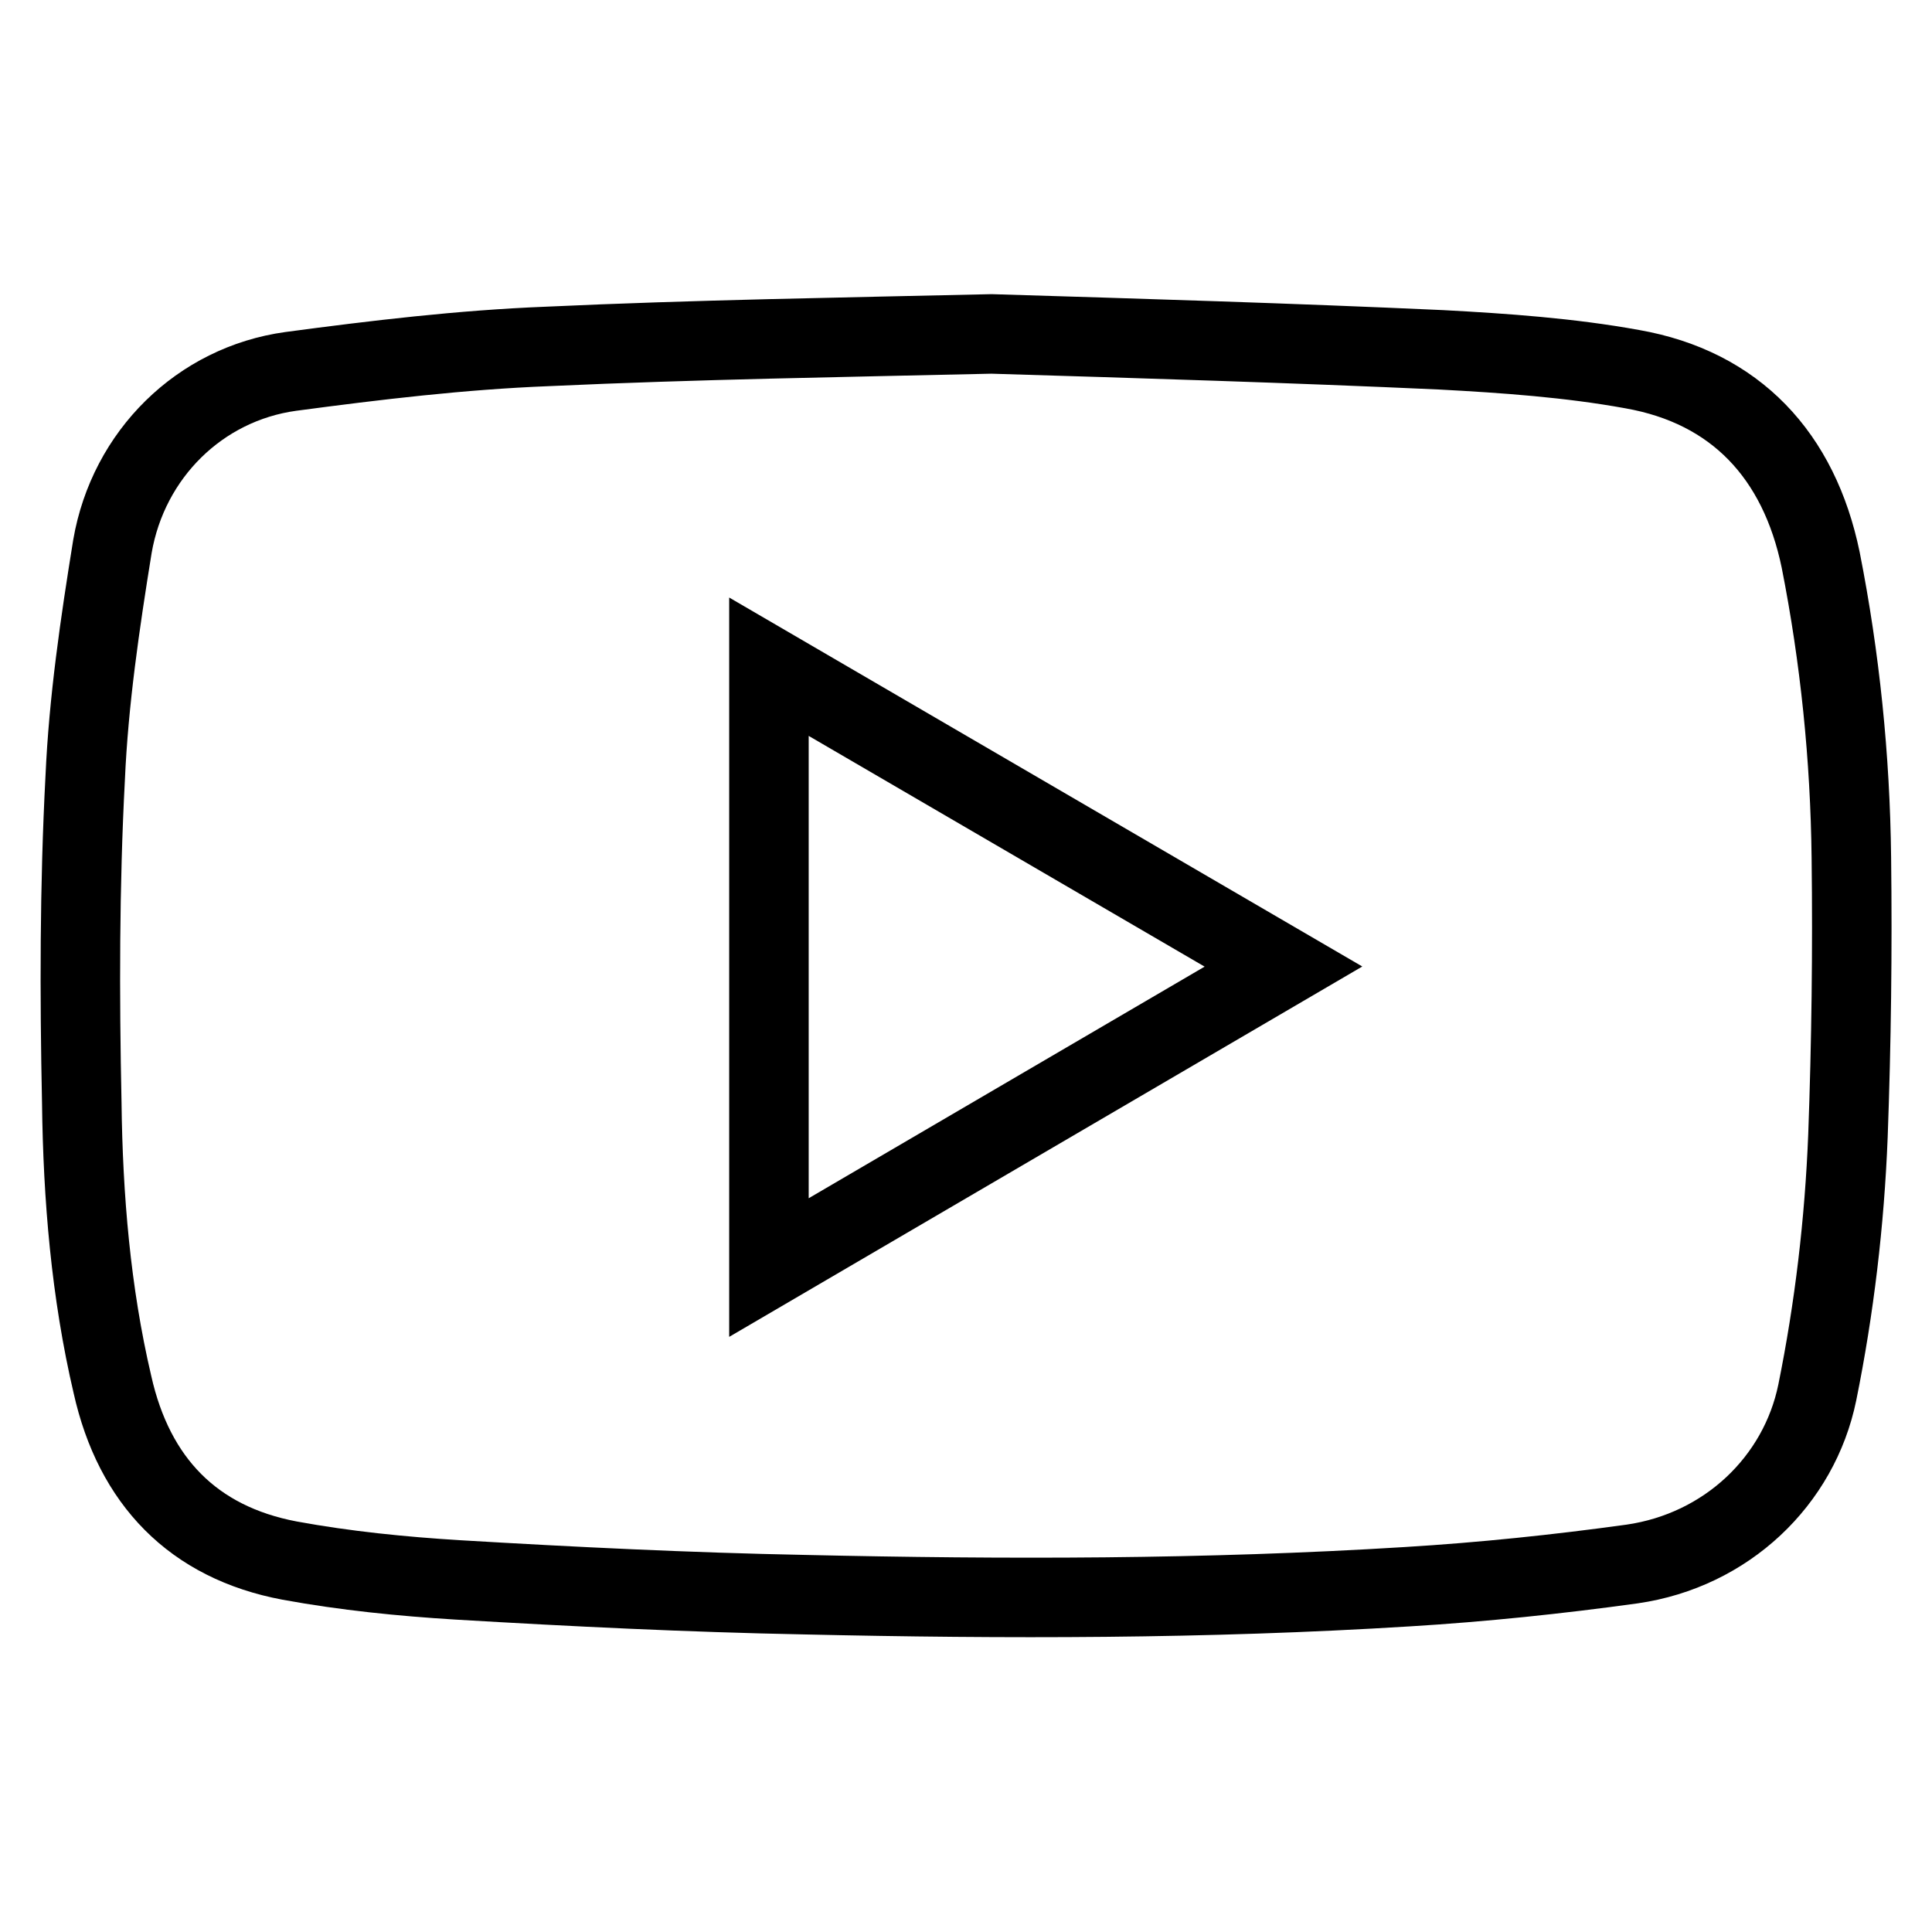 <?xml version="1.0" encoding="UTF-8"?> <svg xmlns="http://www.w3.org/2000/svg" id="_Слой_1" data-name=" Слой 1" version="1.1" viewBox="0 0 170.1 170.1"><defs><style> .cls-1 { stroke-width: 7px; } .cls-1, .cls-2 { fill: none; stroke: #000; stroke-miterlimit: 10; } .cls-2 { display: none; fill-rule: evenodd; stroke-width: 6px; } </style></defs><path class="cls-2" d="M17.8,76.2c41.8-18.2,69.7-30.2,83.7-36.1,39.8-16.6,48.2-19.5,53.6-19.6,1.2,0,3.8.2,5.6,1.7,1.4,1.2,1.8,2.7,2,3.9s.5,3.7.2,5.6c-2.2,22.7-11.5,77.8-16.3,103.2-2,10.8-6,14.3-9.8,14.7-8.4.7-14.7-5.5-22.7-10.8-12.7-8.2-19.7-13.4-32-21.5-14.2-9.3-5-14.5,3.1-22.8,2.2-2.2,38.9-35.6,39.6-38.6.1-.4.1-1.8-.7-2.5-.8-.7-2-.5-3-.2-1.3.2-21.4,13.6-60.5,40-5.7,3.9-10.9,5.9-15.5,5.7-5.1-.1-14.9-2.9-22.4-5.3-9-2.9-16.1-4.4-15.5-9.4.4-2.6,3.9-5.3,10.6-8h0Z"></path><path class="cls-1" d="M87.3,29.4c13.2.4,26.4.8,39.6,1.4,5.6.3,11.3.7,16.8,1.7,9.1,1.6,14.7,7.6,16.6,16.8,1.7,8.6,2.6,17.4,2.7,26.2.1,8.2,0,16.3-.3,24.5-.3,7.6-1.2,15.2-2.7,22.6-1.6,7.8-8,13.9-16.3,15.1-6.5.9-13.2,1.6-19.8,2-17.7,1.1-35.4,1.1-53.1.7-10.2-.2-20.4-.7-30.5-1.3-4.9-.3-9.9-.8-14.8-1.7-8.5-1.6-13.7-7-15.6-15.5-1.9-8.1-2.6-16.5-2.7-24.8-.2-9.5-.2-19.1.3-28.6.3-6.8,1.3-13.6,2.4-20.4,1.4-8.1,7.7-14.3,15.7-15.4,7.5-1,15-1.9,22.6-2.2,13-.6,26.1-.8,39.1-1.1Z"></path><polygon class="cls-1" points="67.7 111.6 67.7 58.7 113 85.1 67.7 111.6"></polygon></svg> 